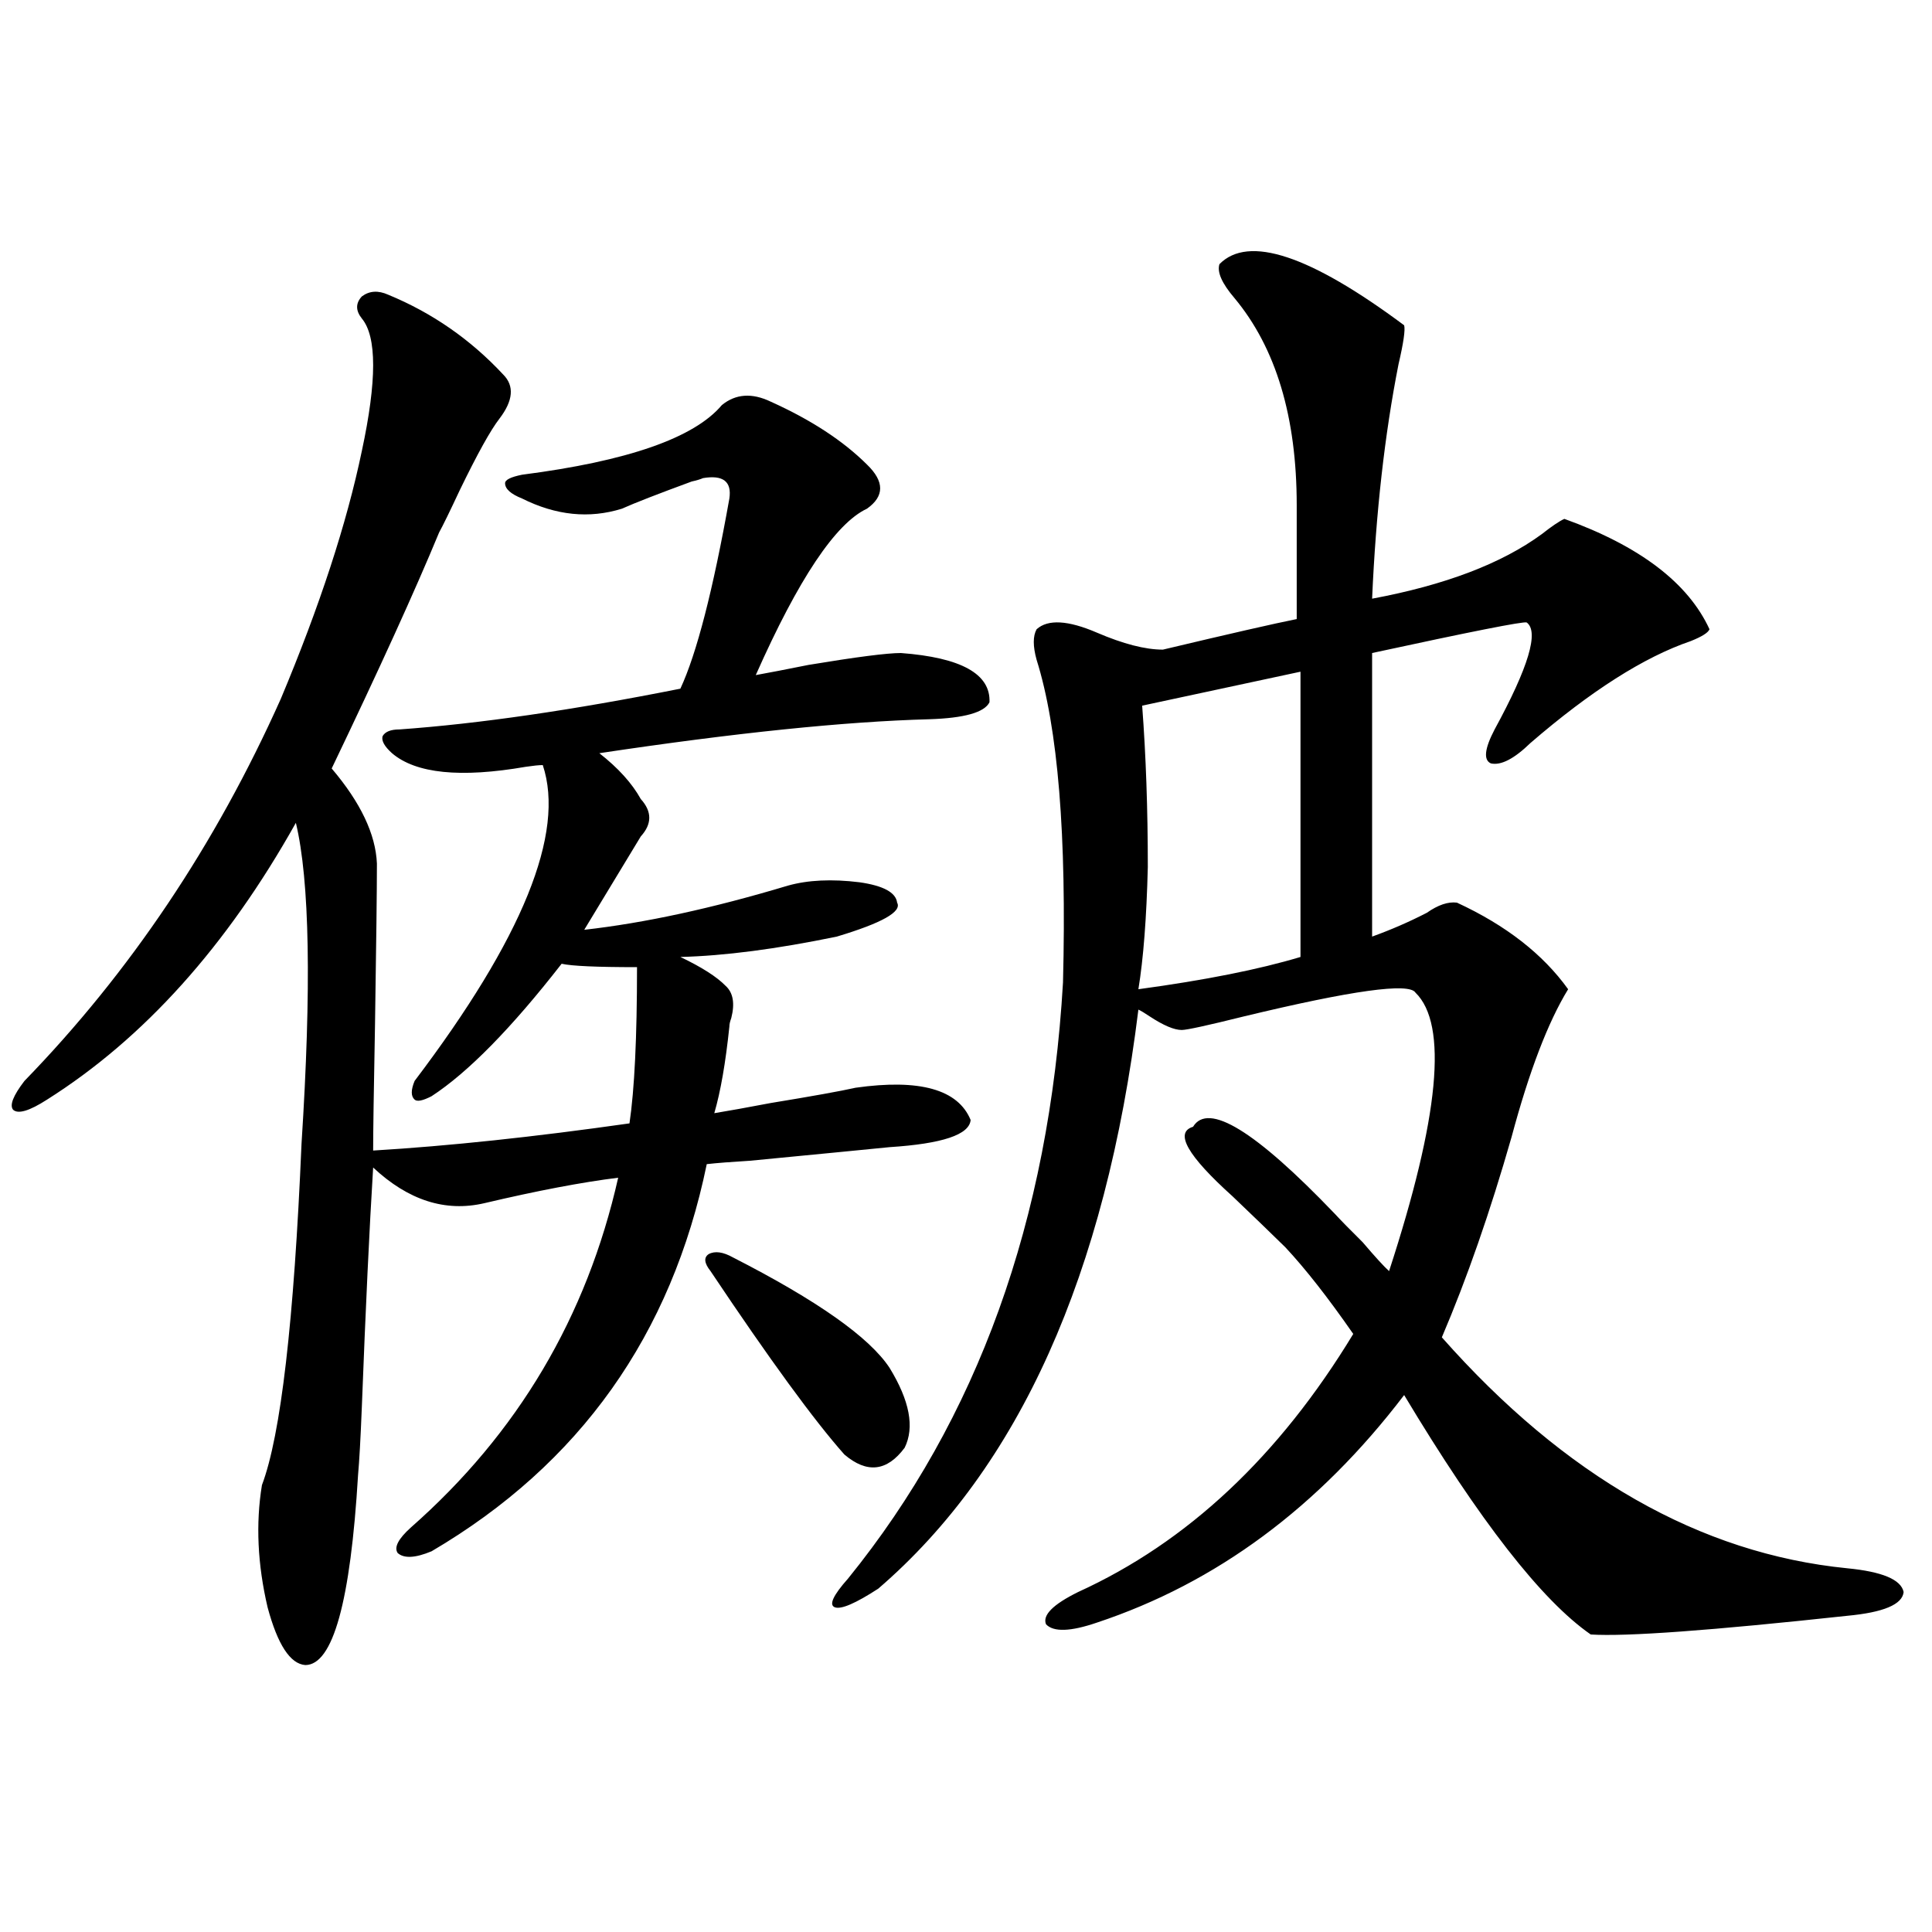 <?xml version="1.0" encoding="utf-8"?>
<!-- Generator: Adobe Illustrator 16.0.0, SVG Export Plug-In . SVG Version: 6.00 Build 0)  -->
<!DOCTYPE svg PUBLIC "-//W3C//DTD SVG 1.1//EN" "http://www.w3.org/Graphics/SVG/1.1/DTD/svg11.dtd">
<svg version="1.1" id="图层_1" xmlns="http://www.w3.org/2000/svg" xmlns:xlink="http://www.w3.org/1999/xlink" x="0px" y="0px"
	 width="1000px" height="1000px" viewBox="0 0 1000 1000" enable-background="new 0 0 1000 1000" xml:space="preserve">
<path d="M223.385,802.941c-8.46,3.516-14.314,3.817-17.561,0.879c-1.951-2.925,0.32-7.319,6.829-13.184
	c55.273-48.628,91.049-108.984,107.314-181.055c-18.871,2.349-41.95,6.743-69.267,13.184c-20.167,4.696-39.358-1.456-57.559-18.457
	c-1.951,31.641-3.902,72.949-5.854,123.926c-0.656,16.411-1.311,28.125-1.951,35.156c-3.902,65.616-13.018,98.438-27.316,98.438
	c-7.805-0.591-14.314-10.547-19.512-29.883c-5.213-22.261-6.189-43.354-2.927-63.281c9.756-25.776,16.585-84.663,20.487-176.66
	c5.198-80.859,4.222-136.23-2.927-166.113C117.366,489.763,74.44,537.512,24.366,569.152c-9.116,5.864-14.969,7.622-17.561,5.273
	c-1.951-2.335,0-7.319,5.854-14.941c54.633-56.25,98.854-122.168,132.68-197.754c20.152-48.038,34.146-90.815,41.95-128.32
	c7.805-36.323,7.805-59.175,0-68.555c-3.262-4.093-3.262-7.91,0-11.426c3.902-2.925,8.445-3.214,13.658-0.879
	c22.758,9.38,42.59,23.153,59.51,41.309c5.854,5.864,5.198,13.485-1.951,22.852c-4.558,5.864-11.387,18.169-20.487,36.914
	c-5.213,11.138-8.78,18.457-10.731,21.973c-12.363,29.883-30.899,70.614-55.608,122.168c14.954,17.578,22.758,33.989,23.414,49.219
	c0,13.485-0.335,41.021-0.976,82.617c-0.656,34.579-0.976,56.552-0.976,65.918c39.023-2.335,83.245-7.031,132.679-14.063
	c2.592-17.578,3.902-44.522,3.902-80.859c-20.822,0-33.825-0.577-39.023-1.758c-26.021,33.398-48.459,56.25-67.315,68.555
	c-4.558,2.349-7.485,2.938-8.78,1.758c-1.951-1.758-1.951-4.972,0-9.668c55.928-73.828,78.046-128.32,66.339-163.477
	c-1.951,0-4.878,0.302-8.78,0.879c-33.825,5.864-56.919,3.516-69.266-7.031c-3.902-3.516-5.534-6.44-4.878-8.789
	c1.295-2.335,4.222-3.516,8.78-3.516c40.974-2.925,89.418-9.956,145.362-21.094c8.445-18.155,16.905-50.977,25.365-98.438
	c1.296-8.789-3.262-12.305-13.658-10.547c-1.311,0.591-3.262,1.181-5.854,1.758c-17.561,6.454-29.603,11.138-36.097,14.063
	c-16.92,5.273-34.146,3.516-51.706-5.273c-5.854-2.335-8.78-4.972-8.78-7.91c0-1.758,2.927-3.214,8.78-4.395
	c54.633-7.031,89.099-19.034,103.412-36.035c7.149-5.851,15.609-6.44,25.365-1.758c20.808,9.38,37.393,20.215,49.755,32.52
	c9.101,8.789,9.101,16.411,0,22.852c-16.265,7.622-35.456,36.337-57.56,86.133c6.494-1.167,15.609-2.925,27.316-5.273
	c24.71-4.093,40.64-6.152,47.804-6.152c31.219,2.349,46.493,10.849,45.853,25.488c-2.606,5.273-13.018,8.212-31.219,8.789
	c-43.581,1.181-100.485,7.031-170.728,17.578c9.756,7.622,16.905,15.532,21.463,23.73c5.854,6.454,5.854,12.896,0,19.336
	l-29.268,48.34c31.219-3.516,66.34-11.124,105.363-22.852c10.396-2.925,22.759-3.516,37.072-1.758
	c12.348,1.758,18.856,5.273,19.512,10.547c2.592,4.696-7.805,10.547-31.219,17.578c-31.219,6.454-58.215,9.97-80.974,10.547
	c11.052,5.273,18.856,10.259,23.414,14.941c3.902,3.516,4.878,9.091,2.927,16.699c-0.655,1.758-0.976,3.228-0.976,4.395
	c-1.951,18.759-4.558,33.7-7.805,44.824c7.149-1.167,16.905-2.925,29.268-5.273c21.463-3.516,36.097-6.152,43.901-7.91
	c33.17-4.683,53.002,0.879,59.511,16.699c-0.655,7.622-14.634,12.305-41.95,14.063c-11.707,1.181-35.776,3.516-72.193,7.031
	c-9.756,0.591-17.24,1.181-22.438,1.758C347.604,691.032,300.121,757.829,223.385,802.941z M379.479,650.891
	c43.566,22.274,70.563,41.309,80.974,57.129c10.396,17.001,13.003,30.762,7.805,41.309c-9.115,12.305-19.512,13.485-31.219,3.516
	c-15.609-17.578-38.703-49.219-69.267-94.922c-3.262-4.093-3.582-7.031-0.976-8.789
	C370.043,647.375,374.266,647.966,379.479,650.891z M631.18,136.73c14.954-15.229,46.828-4.683,95.607,31.641
	c0.641,2.349-0.335,9.091-2.927,20.215c-7.164,36.337-11.707,76.767-13.658,121.289c37.713-7.031,66.98-18.155,87.803-33.398
	c5.198-4.093,9.101-6.729,11.707-7.91c39.023,14.063,64.054,33.11,75.12,57.129c-0.655,1.758-3.902,3.817-9.756,6.152
	c-24.069,8.212-51.706,25.79-82.925,52.734c-8.46,8.212-15.289,11.728-20.487,10.547c-3.902-1.758-3.262-7.608,1.951-17.578
	c17.561-32.218,23.079-50.675,16.585-55.371c-1.951-0.577-28.627,4.696-79.998,15.82v146.777
	c9.756-3.516,19.177-7.608,28.292-12.305c5.854-4.093,11.052-5.851,15.609-5.273c25.365,11.728,44.542,26.669,57.56,44.824
	c-10.411,17.001-20.167,42.489-29.268,76.465c-11.066,38.672-23.094,73.251-36.097,103.711
	c63.733,72.07,133.655,111.923,209.751,119.531c18.201,1.758,27.957,5.851,29.268,12.305c-0.655,6.44-10.411,10.547-29.268,12.305
	c-70.242,7.608-114.479,10.835-132.68,9.668c-25.365-17.578-57.56-58.887-96.583-123.926
	c-44.236,58.008-97.238,97.257-159.021,117.773c-13.658,4.683-22.438,4.972-26.341,0.879c-1.951-4.696,3.567-10.259,16.585-16.699
	c56.584-25.776,104.053-70.313,142.436-133.594c-13.018-18.745-24.725-33.687-35.121-44.824
	c-7.164-7.031-16.265-15.82-27.316-26.367c-23.414-21.094-30.243-33.097-20.487-36.035c7.805-12.882,32.194,2.06,73.169,44.824
	c3.247,3.516,8.125,8.501,14.634,14.941c6.494,7.622,11.052,12.606,13.658,14.941c26.006-79.679,30.563-127.729,13.658-144.141
	c-3.262-5.273-32.85-1.167-88.778,12.305c-18.871,4.696-29.603,7.031-32.194,7.031c-3.902,0-9.436-2.335-16.585-7.031
	c-2.606-1.758-4.558-2.925-5.854-3.516c-16.92,137.109-61.797,237.017-134.631,299.707c-11.707,7.608-19.191,10.835-22.438,9.668
	c-3.262-1.181-0.976-6.152,6.829-14.941c66.98-82.617,104.053-185.449,111.217-308.496c1.951-76.163-2.606-131.836-13.658-166.992
	c-1.951-7.031-1.951-12.305,0-15.82c5.854-5.273,16.25-4.683,31.219,1.758c13.658,5.864,25.03,8.789,34.146,8.789
	c34.466-8.198,57.56-13.472,69.267-15.82v-58.887c0-45.703-10.731-81.437-32.194-107.227
	C632.476,146.7,629.869,140.837,631.18,136.73z M673.13,347.668l-81.949,17.578c1.951,25.79,2.927,53.613,2.927,83.496
	c-0.655,26.367-2.286,47.461-4.878,63.281c34.466-4.683,62.438-10.245,83.9-16.699V347.668z"/>
</svg>
